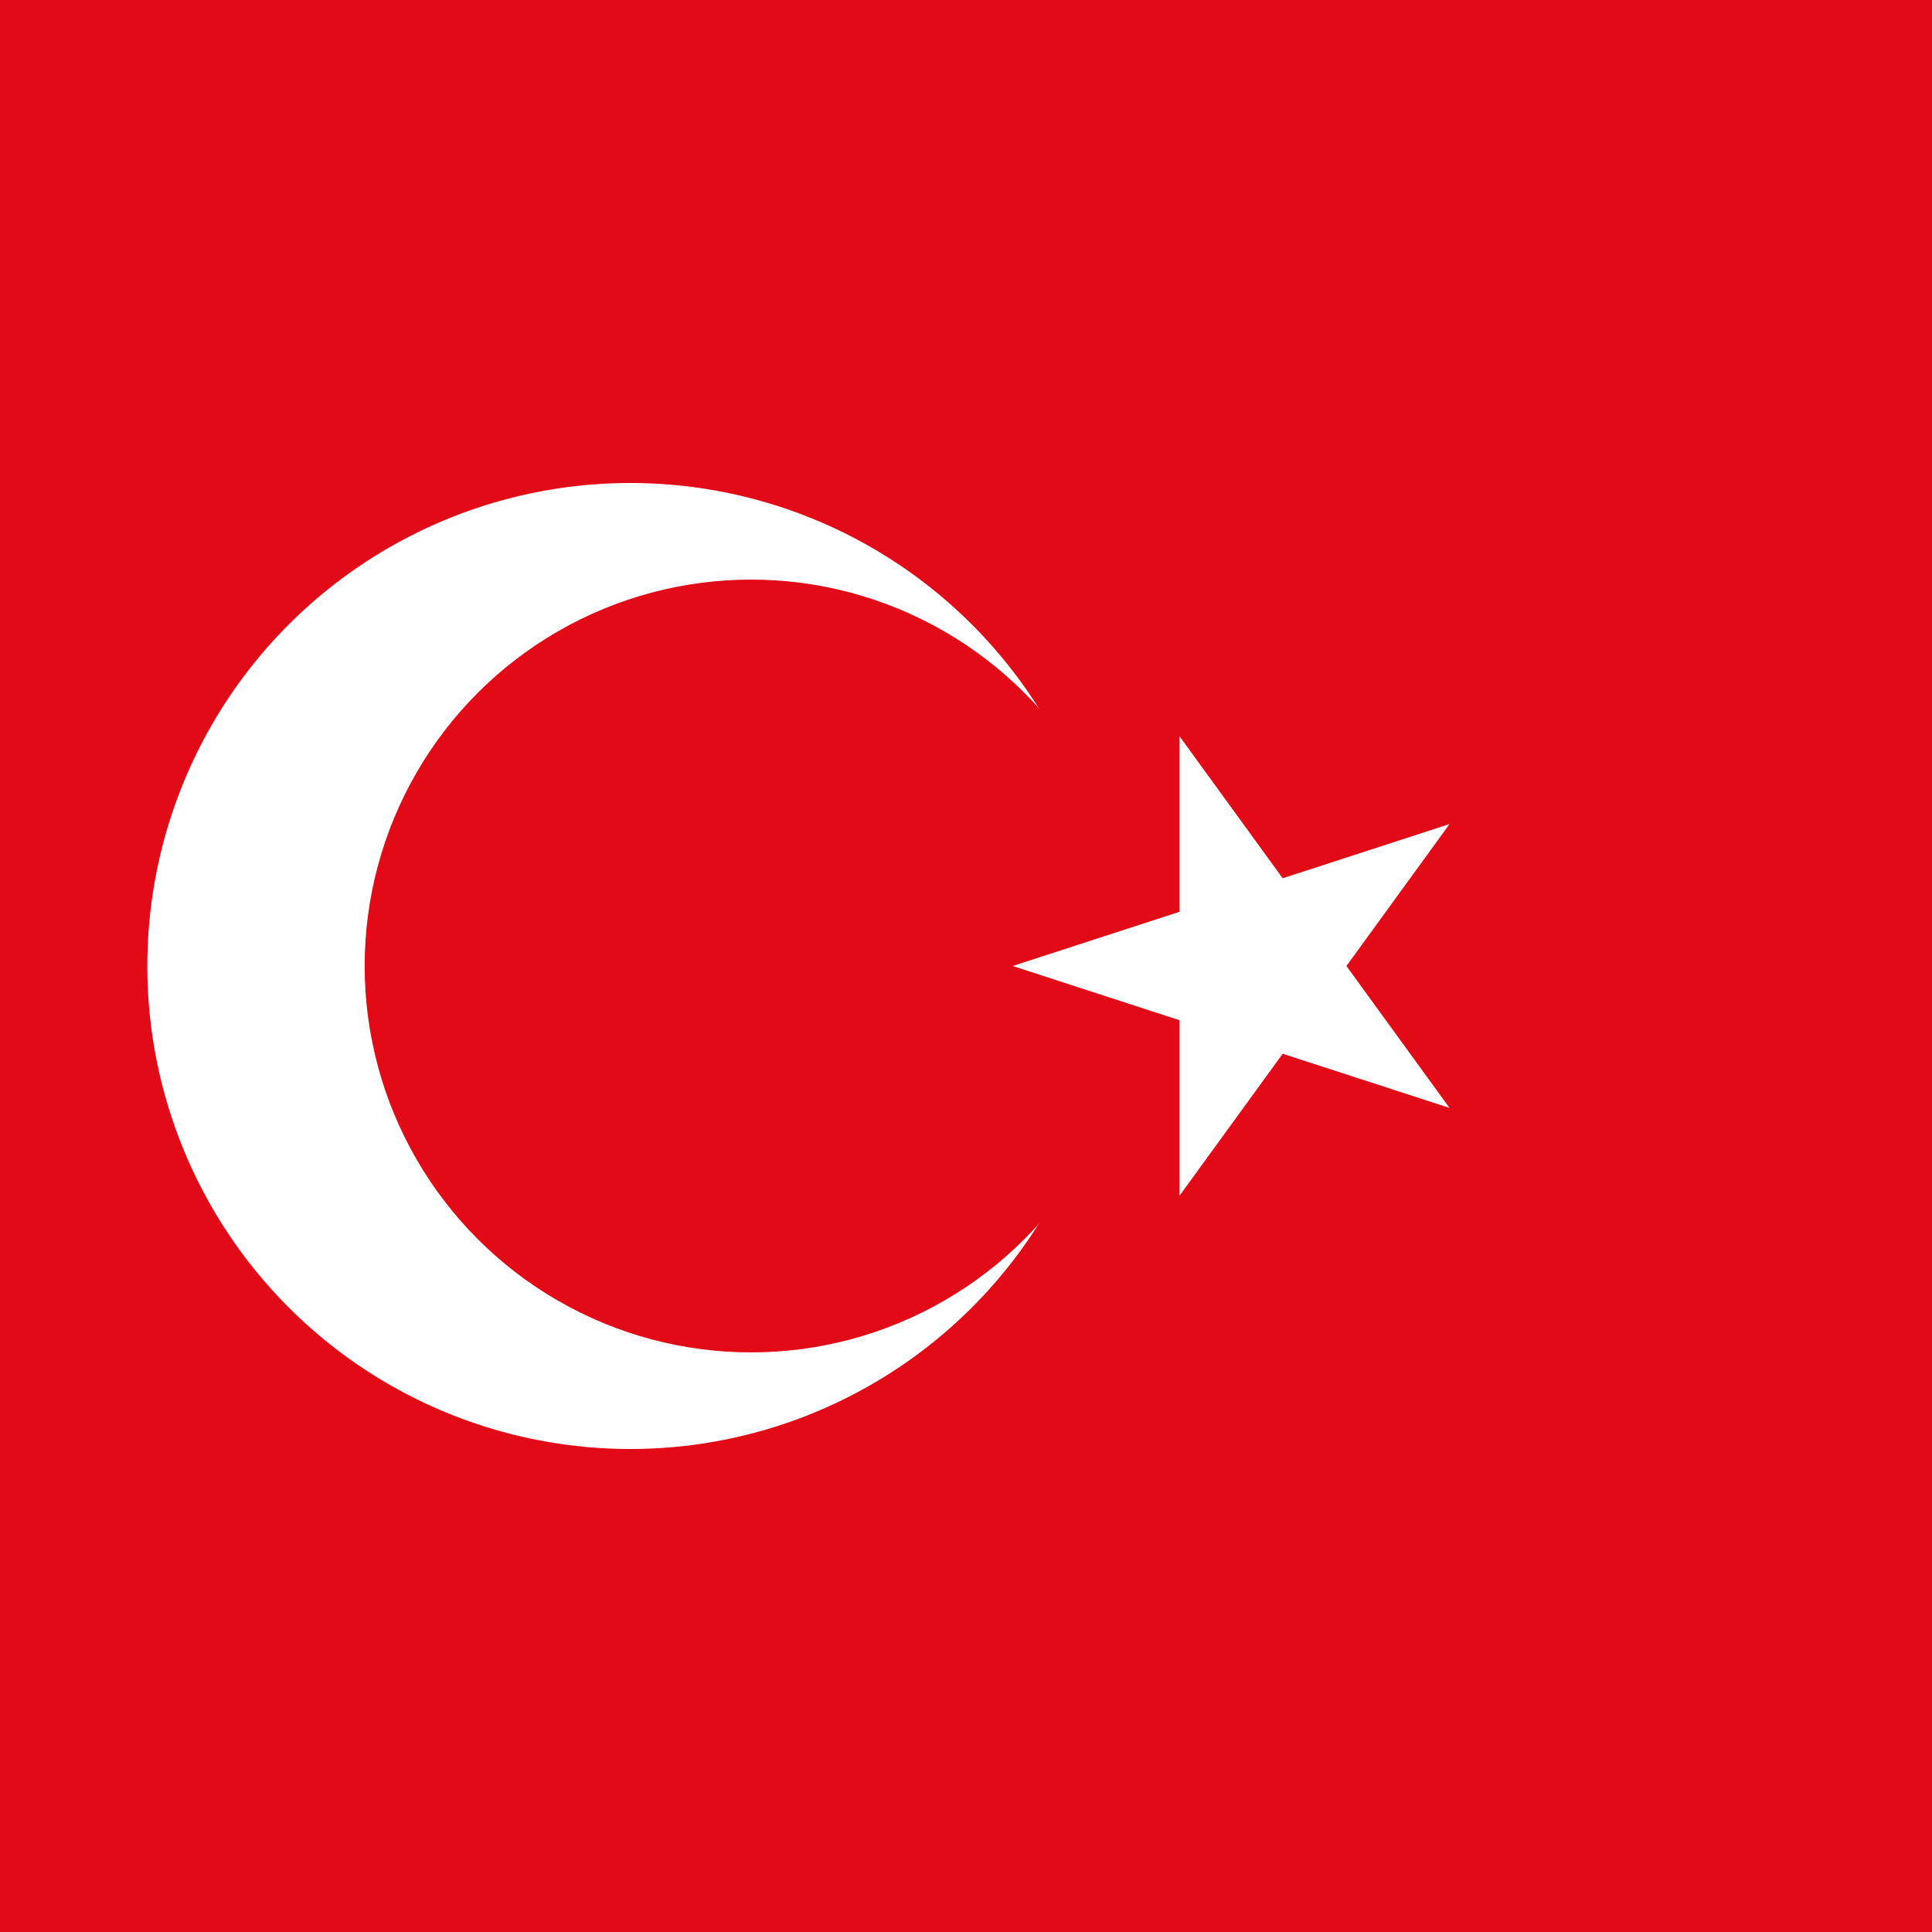 <svg xmlns="http://www.w3.org/2000/svg" width="800" height="800" overflow="visible"><style>.st0{fill:#e30a17}.st1{fill:#fff}</style><path class="st0" d="M0 0h800v800H0z"/><circle class="st1" cx="261" cy="400" r="200"/><circle class="st0" cx="311" cy="400" r="160"/><path class="st1" d="m419.33 400 180.9 58.78-111.8-153.89v190.22l111.8-153.89z"/></svg>